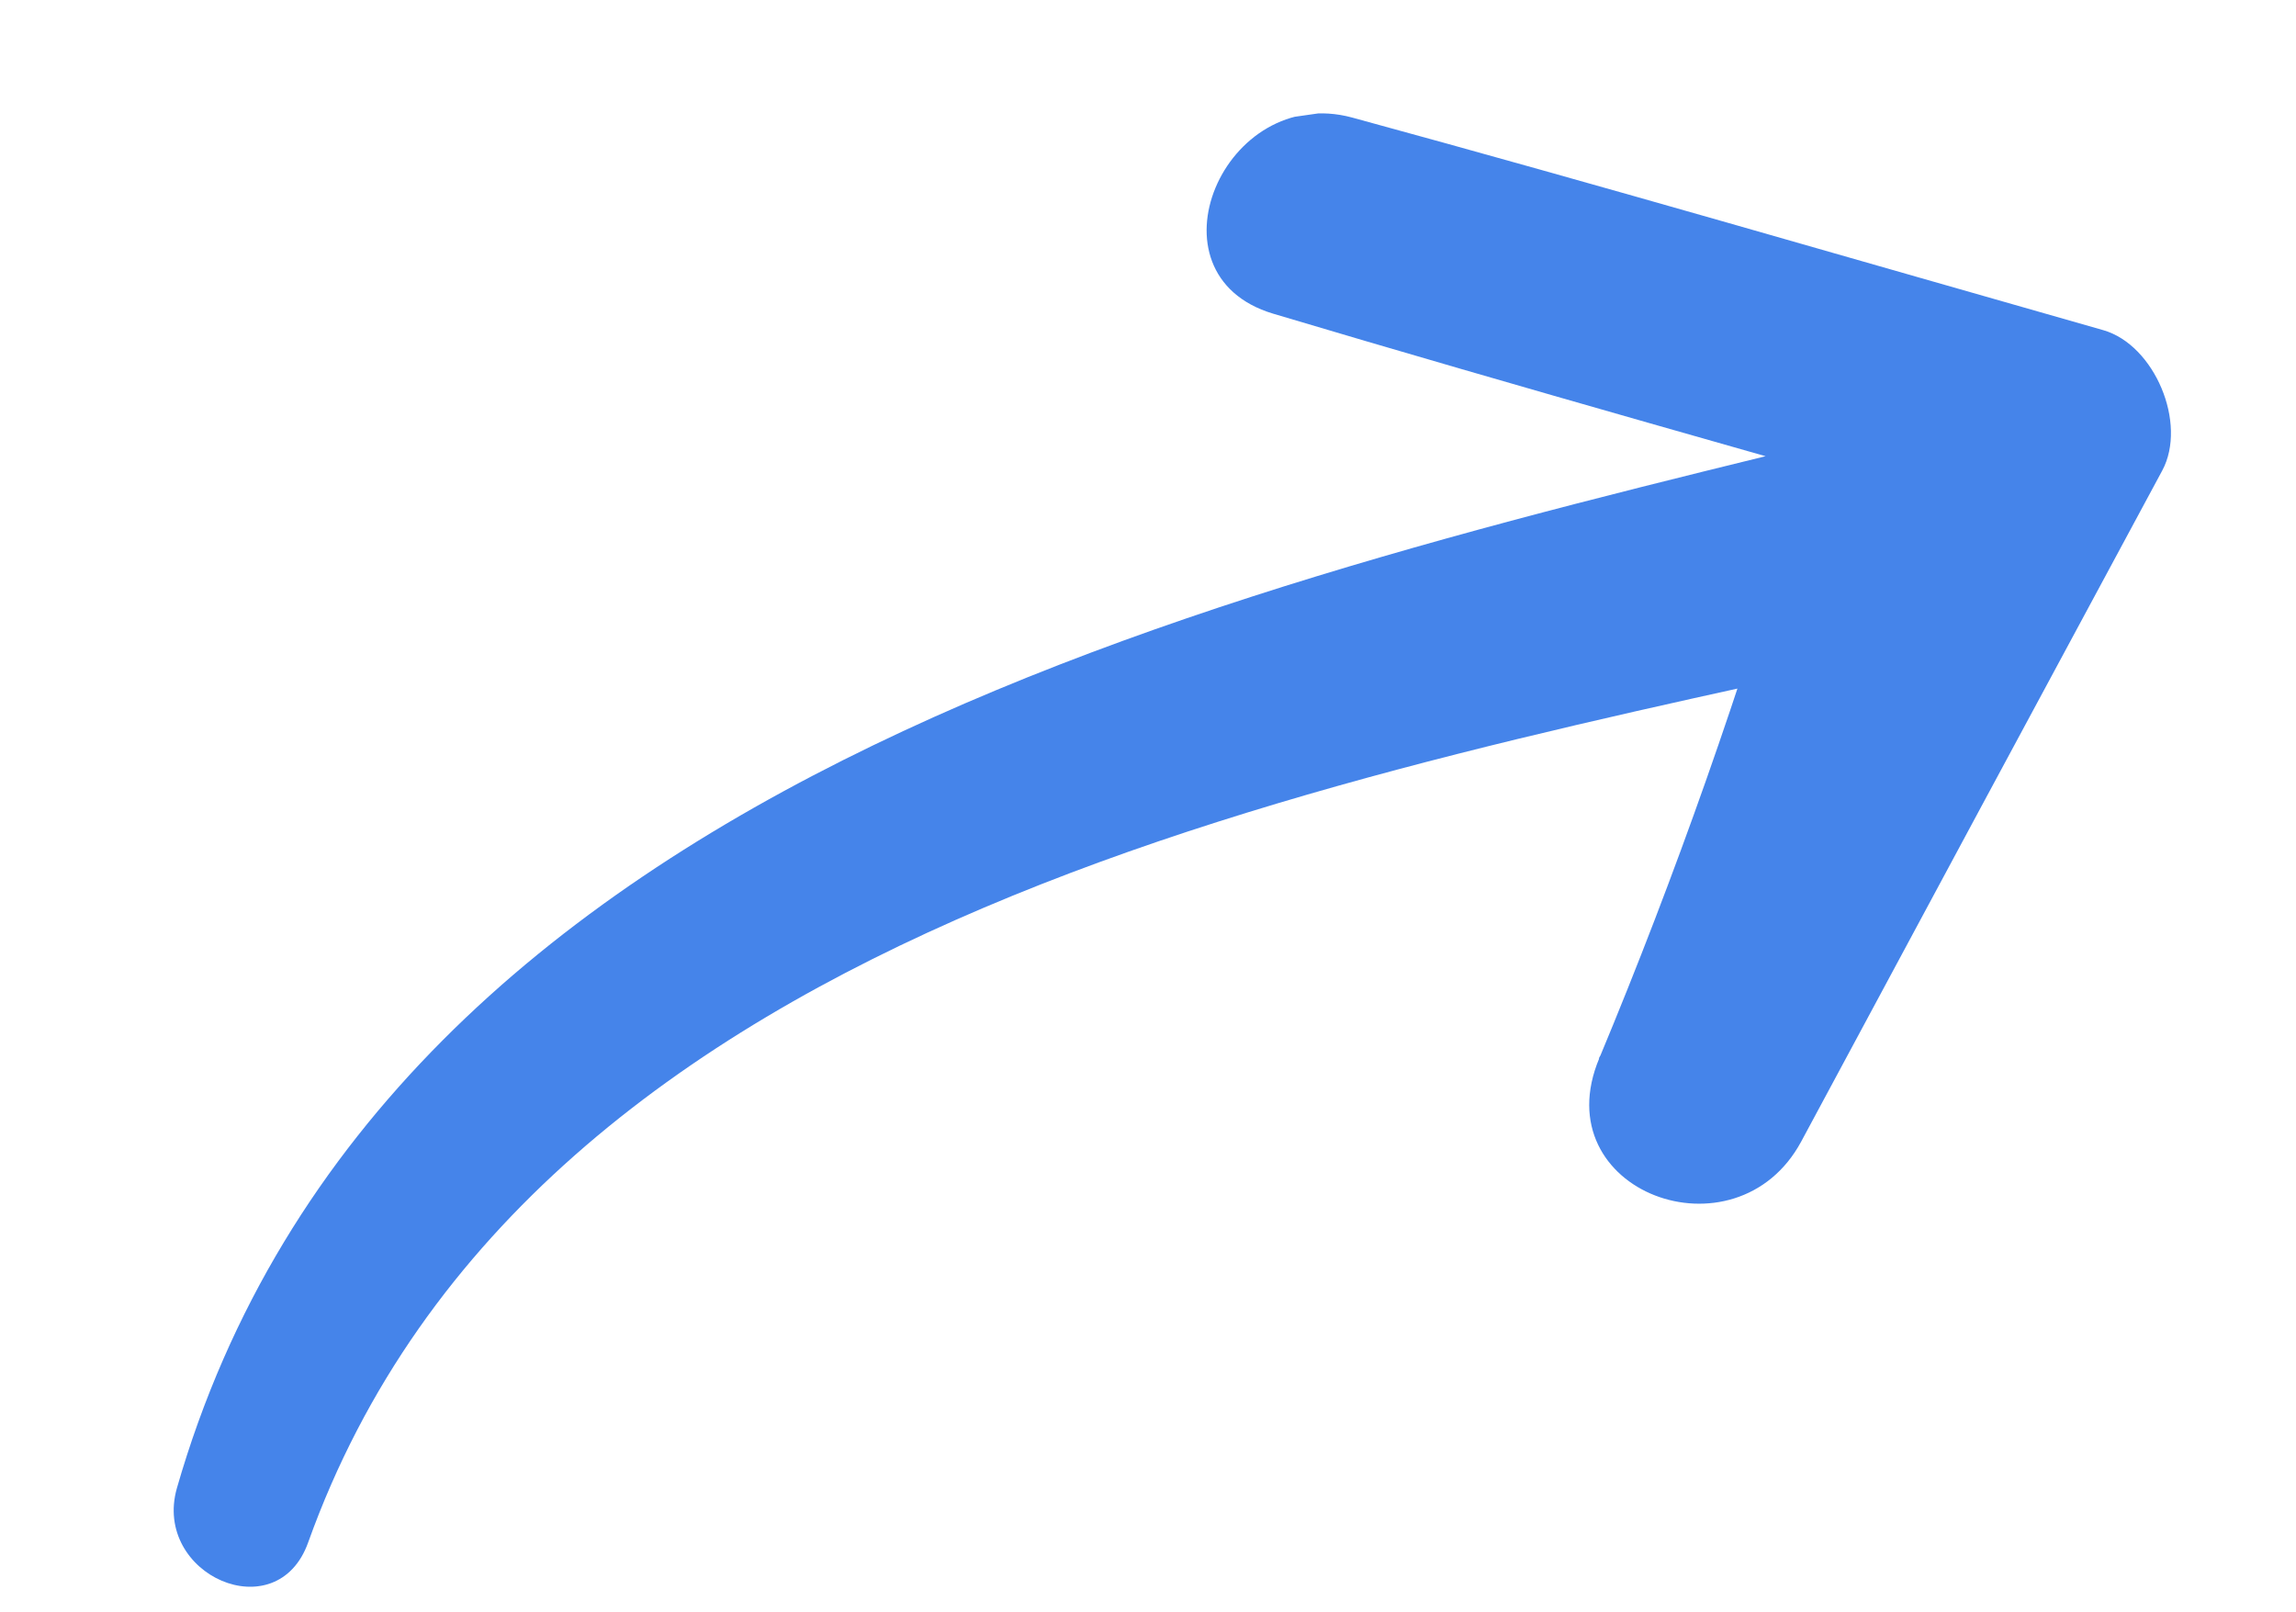 <svg width="47" height="33" viewBox="0 0 47 33" fill="none" xmlns="http://www.w3.org/2000/svg">
<g clip-path="url(#clip0_232_1036)">
<path d="M6.31 31.565C10.918 18.702 27.608 15.89 39.231 13.287C38.424 12.243 37.608 11.2 36.799 10.147C35.652 14.066 34.308 17.894 32.737 21.662C31.594 24.393 35.538 25.844 36.873 23.362C39.333 18.785 41.793 14.209 44.262 9.631C44.781 8.664 44.104 7.059 43.056 6.758C37.932 5.301 32.813 3.806 27.679 2.406C25.056 1.696 23.379 5.617 26.061 6.42C31.167 7.944 36.295 9.373 41.411 10.84C41.01 9.885 40.607 8.921 40.205 7.966C37.726 12.536 35.227 17.1 32.728 21.663C34.107 22.23 35.485 22.796 36.864 23.363C38.464 19.609 39.856 15.802 41.003 11.883C41.44 10.403 40.407 8.296 38.571 8.743C25.714 11.909 7.86 15.716 3.621 30.459C3.117 32.233 5.672 33.368 6.31 31.565Z" fill="#4584EA"/>
</g>
<defs>
<clipPath id="clip0_232_1036">
<rect width="26.766" height="43.644" fill="white" transform="translate(3.792 32.68) rotate(-98.146)"/>
</clipPath>
</defs>
</svg>
